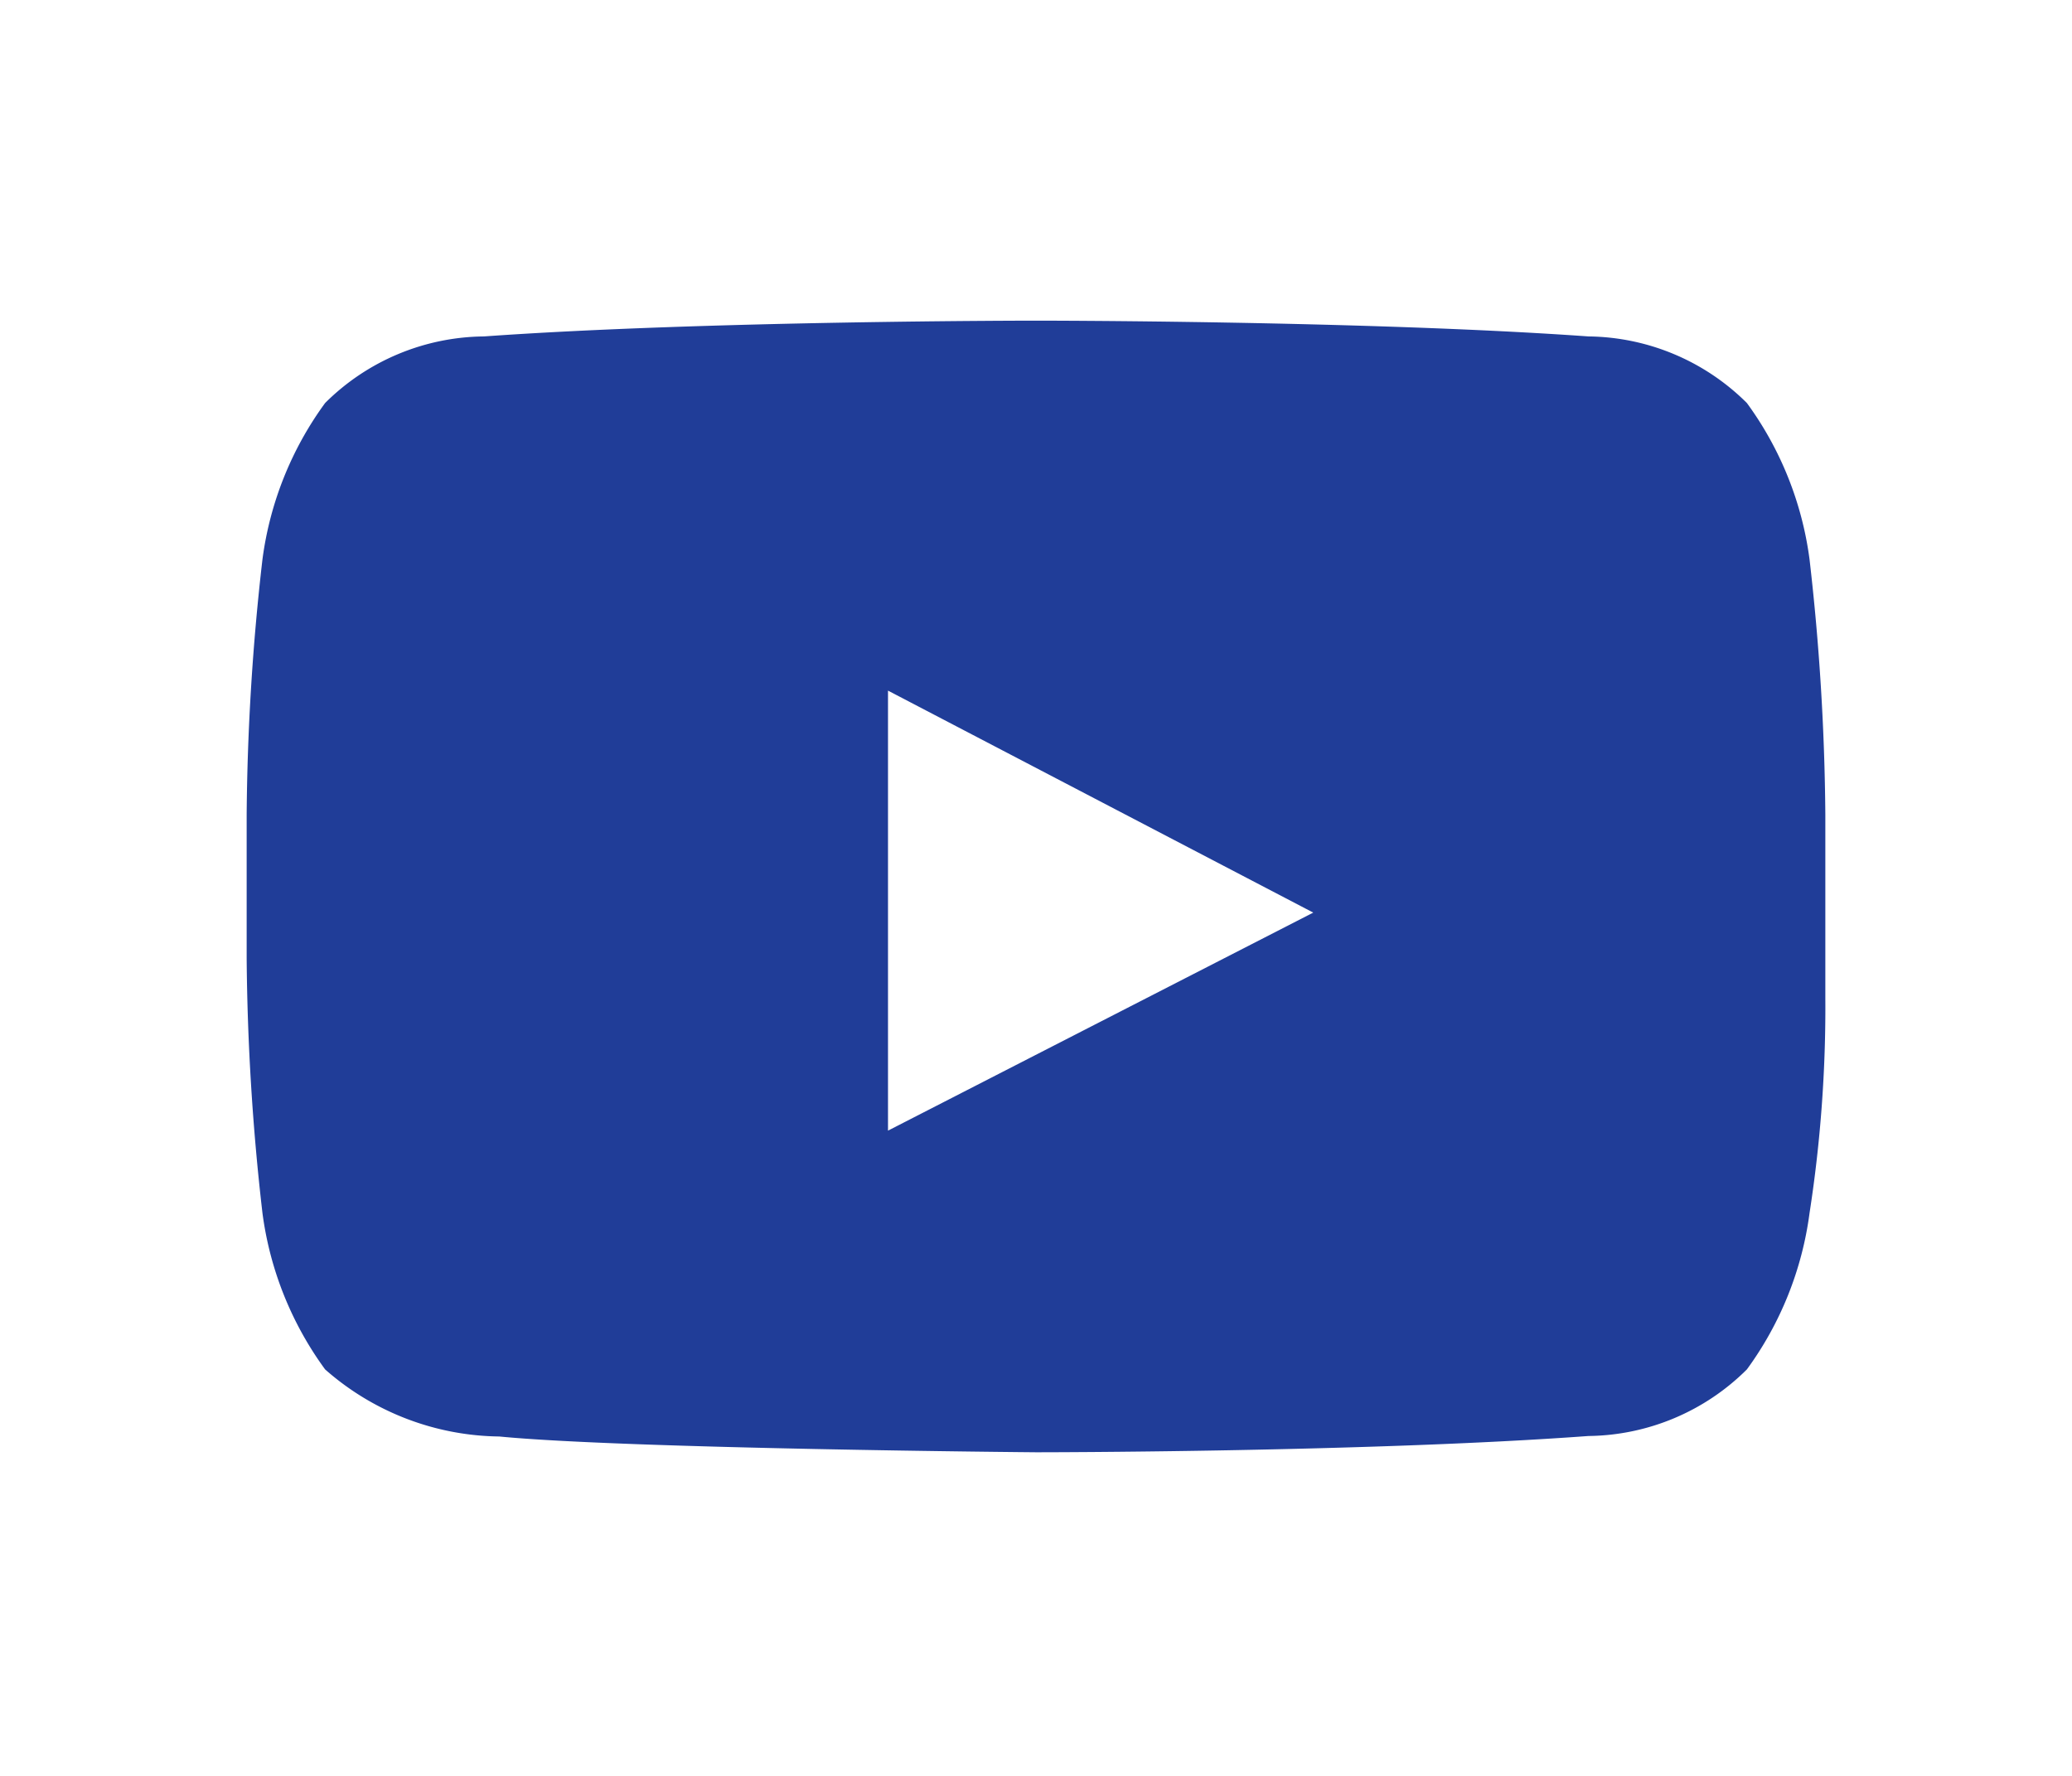 <svg id="Layer_1" data-name="Layer 1" xmlns="http://www.w3.org/2000/svg" viewBox="0 0 42 36"><rect width="42" height="36" style="fill:#fff"/><polygon points="18 13.95 18 22.92 26.62 18.45 18 13.95" style="fill:none"/><g id="Lozenge"><path d="M36.68,11.34a6.89,6.89,0,0,0-1.27-3.17A4.62,4.62,0,0,0,32.2,6.82C27.72,6.5,21,6.5,21,6.5h0s-6.71,0-11.19.32A4.62,4.62,0,0,0,6.59,8.17a6.89,6.89,0,0,0-1.27,3.17A48.11,48.11,0,0,0,5,16.51v2.92a48,48,0,0,0,.32,5.16,6.89,6.89,0,0,0,1.27,3.17,5.43,5.43,0,0,0,3.53,1.36c2.56.25,10.88.32,10.88.32s6.72,0,11.2-.33a4.62,4.62,0,0,0,3.21-1.35,6.89,6.89,0,0,0,1.27-3.17A27.21,27.21,0,0,0,37,20.23V16.51A48.11,48.11,0,0,0,36.68,11.34ZM18,22.92V14l8.62,4.5Z" style="fill:#203d98"/></g></svg>